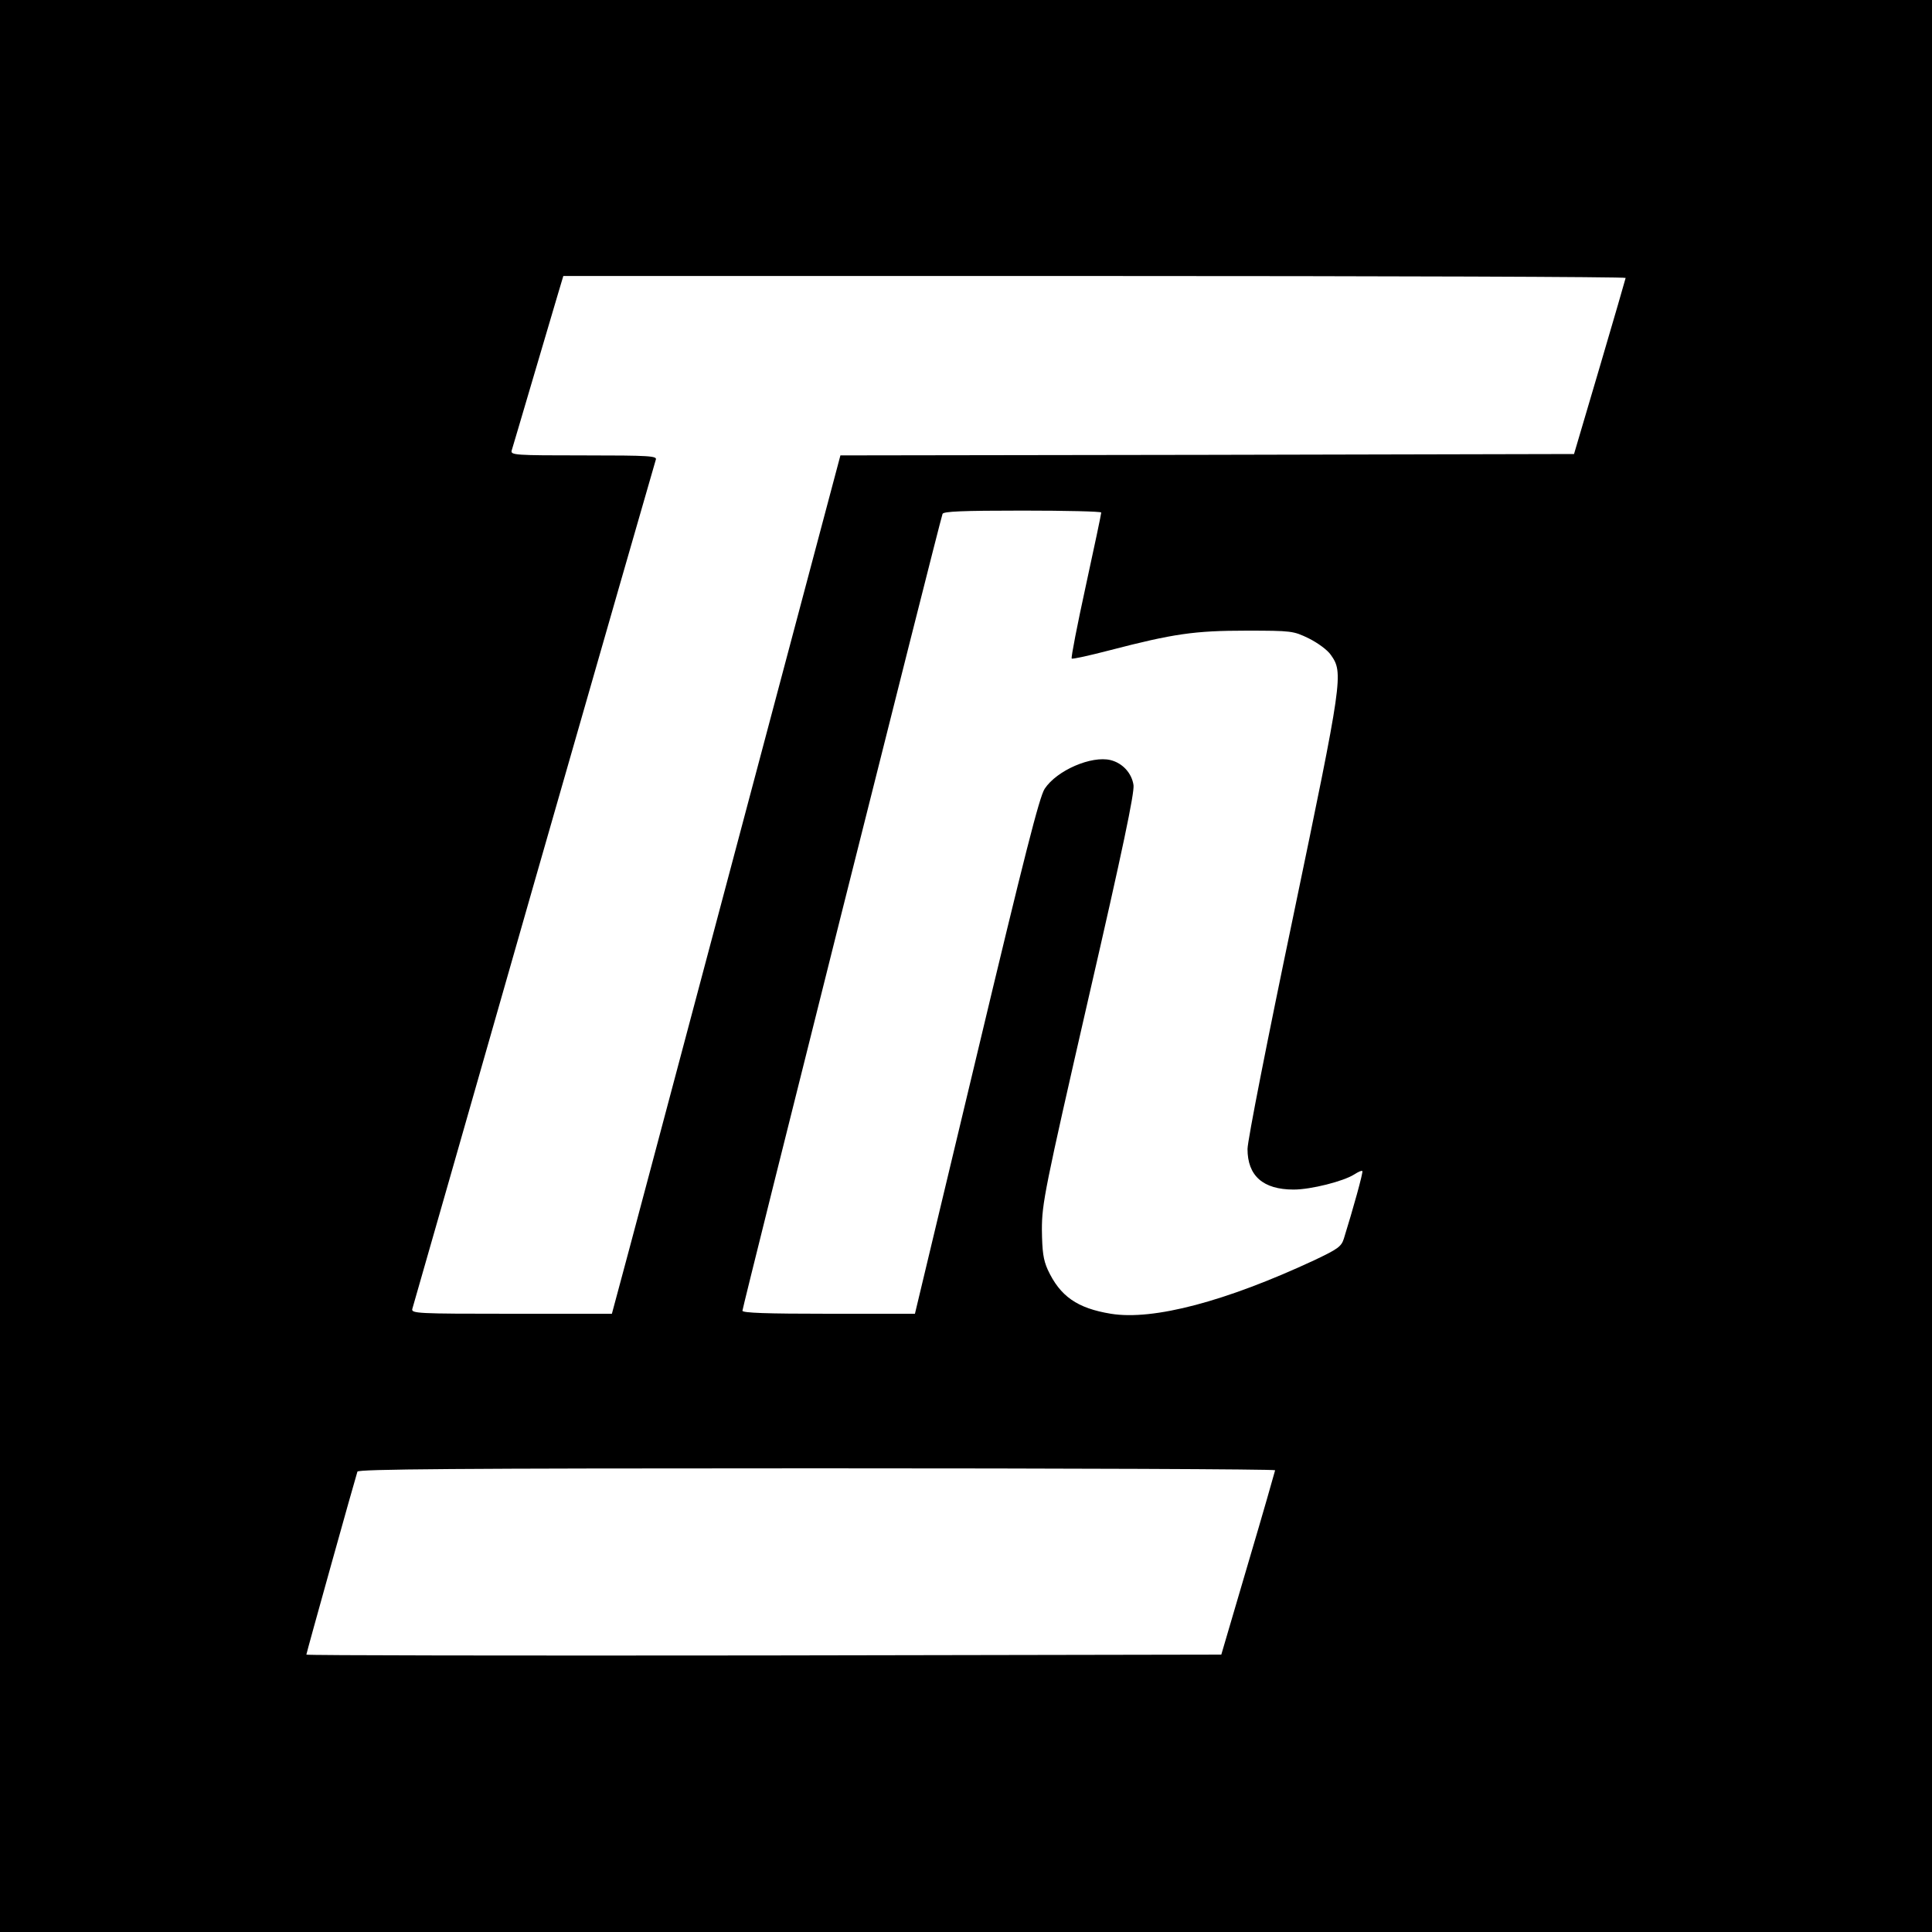 <?xml version="1.0" standalone="no"?>
<!DOCTYPE svg PUBLIC "-//W3C//DTD SVG 20010904//EN"
 "http://www.w3.org/TR/2001/REC-SVG-20010904/DTD/svg10.dtd">
<svg version="1.0" xmlns="http://www.w3.org/2000/svg"
 width="700pt" height="700pt" viewBox="0 0 700 700"
 preserveAspectRatio="xMidYMid meet">
<g transform="translate(0,700) scale(0.1,-0.1)"
fill="#000000" stroke="none">
<path d="M0 3500 l0 -3500 3500 0 3500 0 0 3500 0 3500 -3500 0 -3500 0 0
-3500z m5890 2493 c-1 -5 -43 -150 -94 -323 l-93 -315 -1329 -3 -1329 -2 -389
-1463 c-214 -804 -400 -1504 -414 -1554 l-25 -93 -364 0 c-342 0 -364 1 -359
18 3 9 201 702 440 1538 240 837 439 1529 442 1538 6 14 -20 16 -261 16 -249
0 -266 1 -261 18 3 9 37 125 76 257 39 132 80 270 91 308 l20 67 1924 0 c1059
0 1925 -3 1925 -7z m-1900 -850 c0 -5 -25 -124 -56 -266 -31 -142 -54 -260
-51 -263 2 -3 65 11 138 30 231 60 307 71 494 71 166 0 171 -1 227 -28 32 -16
68 -42 80 -60 46 -65 43 -85 -136 -945 -93 -444 -166 -815 -166 -845 0 -97 56
-147 167 -147 63 0 181 30 220 55 14 9 27 15 29 12 4 -3 -34 -139 -67 -245 -9
-29 -23 -38 -107 -78 -320 -149 -583 -219 -737 -194 -122 20 -184 63 -229 160
-16 36 -20 65 -21 145 0 94 10 145 168 835 126 547 167 745 164 775 -6 43 -39
80 -83 91 -69 17 -195 -37 -239 -104 -19 -29 -73 -241 -247 -970 l-223 -932
-312 0 c-225 0 -313 3 -313 11 0 13 712 2849 725 2887 3 9 70 12 290 12 157 0
285 -3 285 -7z m630 -3470 c-1 -5 -44 -156 -98 -338 l-97 -330 -1658 -3 c-911
-1 -1657 0 -1657 3 0 5 177 639 185 663 3 9 345 12 1665 12 913 0 1660 -3
1660 -7z"/>
</g>
</svg>
